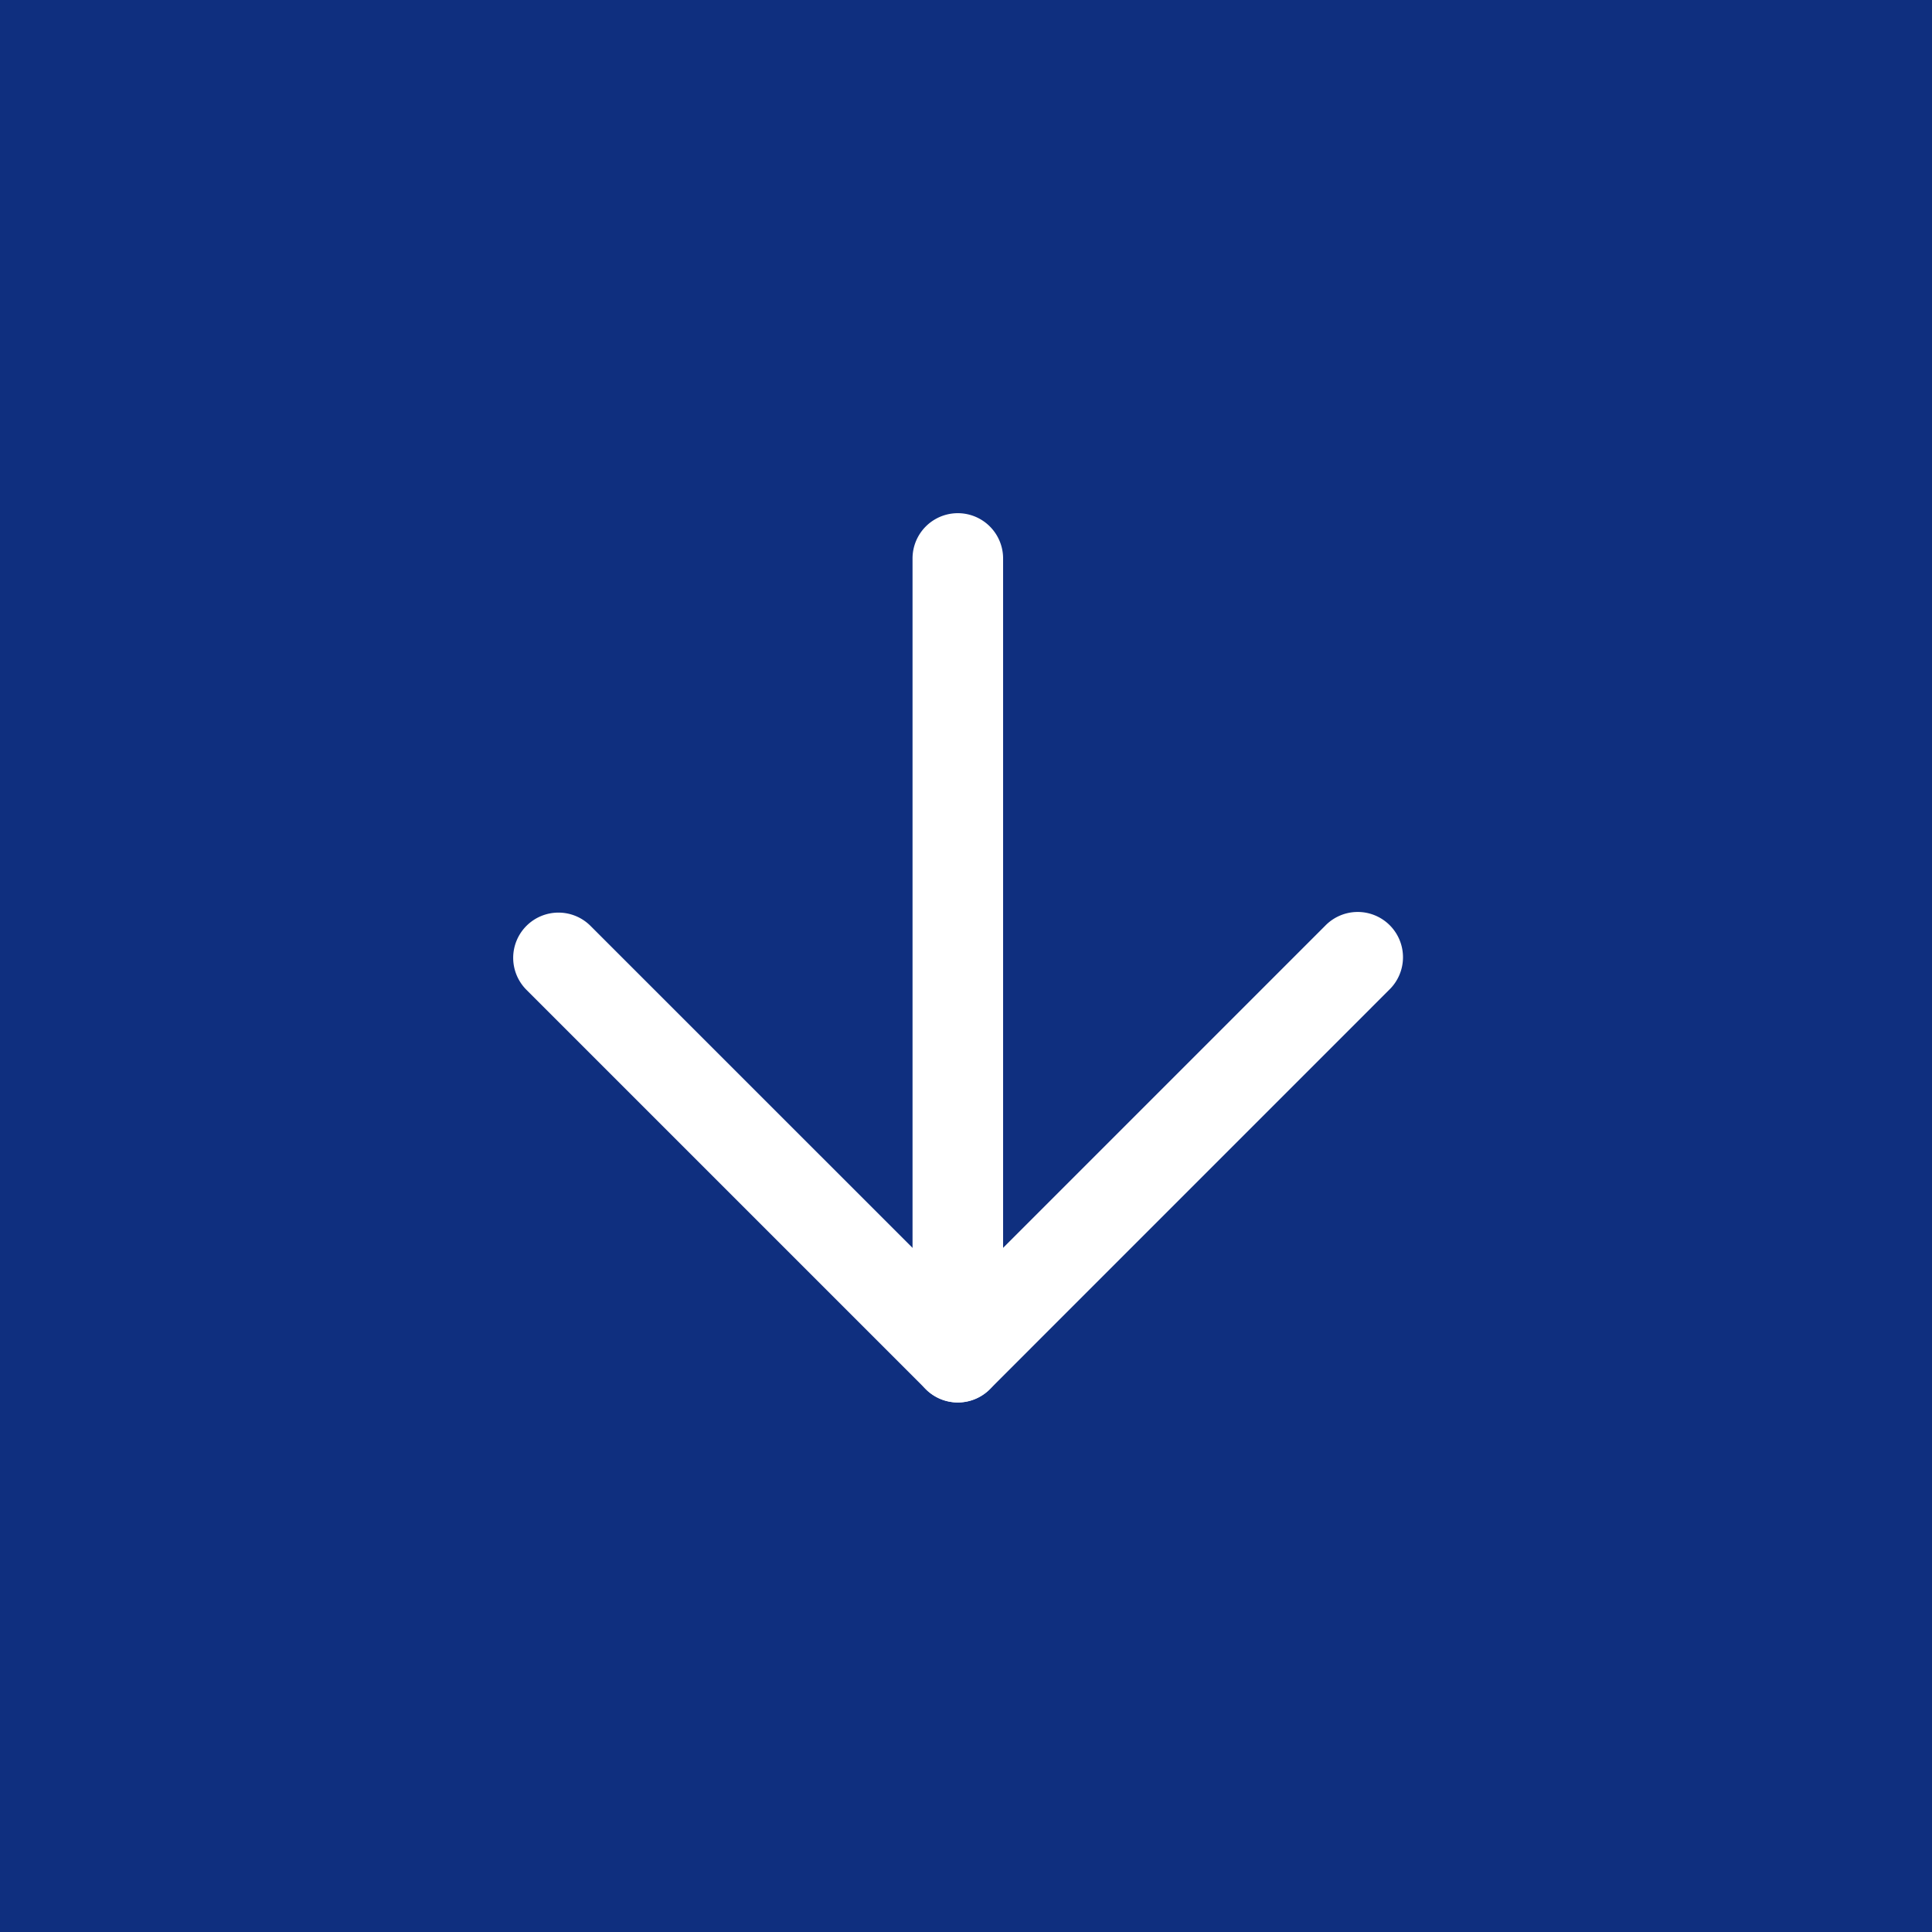 <svg xmlns="http://www.w3.org/2000/svg" width="64" height="64" viewBox="0 0 64 64">
  <g id="Grupo_4695" data-name="Grupo 4695" transform="translate(-8753 -789)">
    <rect id="Retângulo_8005" data-name="Retângulo 8005" width="64" height="64" transform="translate(8753 789)" fill="#0f2f7f"/>
    <g id="Icon_feather-arrow-right" data-name="Icon feather-arrow-right" transform="translate(8805.458 800) rotate(90)">
      <path id="Caminho_43" data-name="Caminho 43" d="M33.958,19.5H7.5a1.5,1.5,0,0,1,0-3H33.958a1.5,1.5,0,0,1,0,3Z" transform="translate(0 2.729)" fill="#fff"/>
      <path id="Caminho_44" data-name="Caminho 44" d="M18,35.458A1.5,1.5,0,0,1,16.939,32.9L29.108,20.729,16.939,8.561a1.5,1.5,0,1,1,2.121-2.121L32.29,19.668a1.5,1.5,0,0,1,0,2.121L19.061,35.018A1.5,1.5,0,0,1,18,35.458Z" transform="translate(2.729)" fill="#fff"/>
    </g>
  </g>
</svg>
